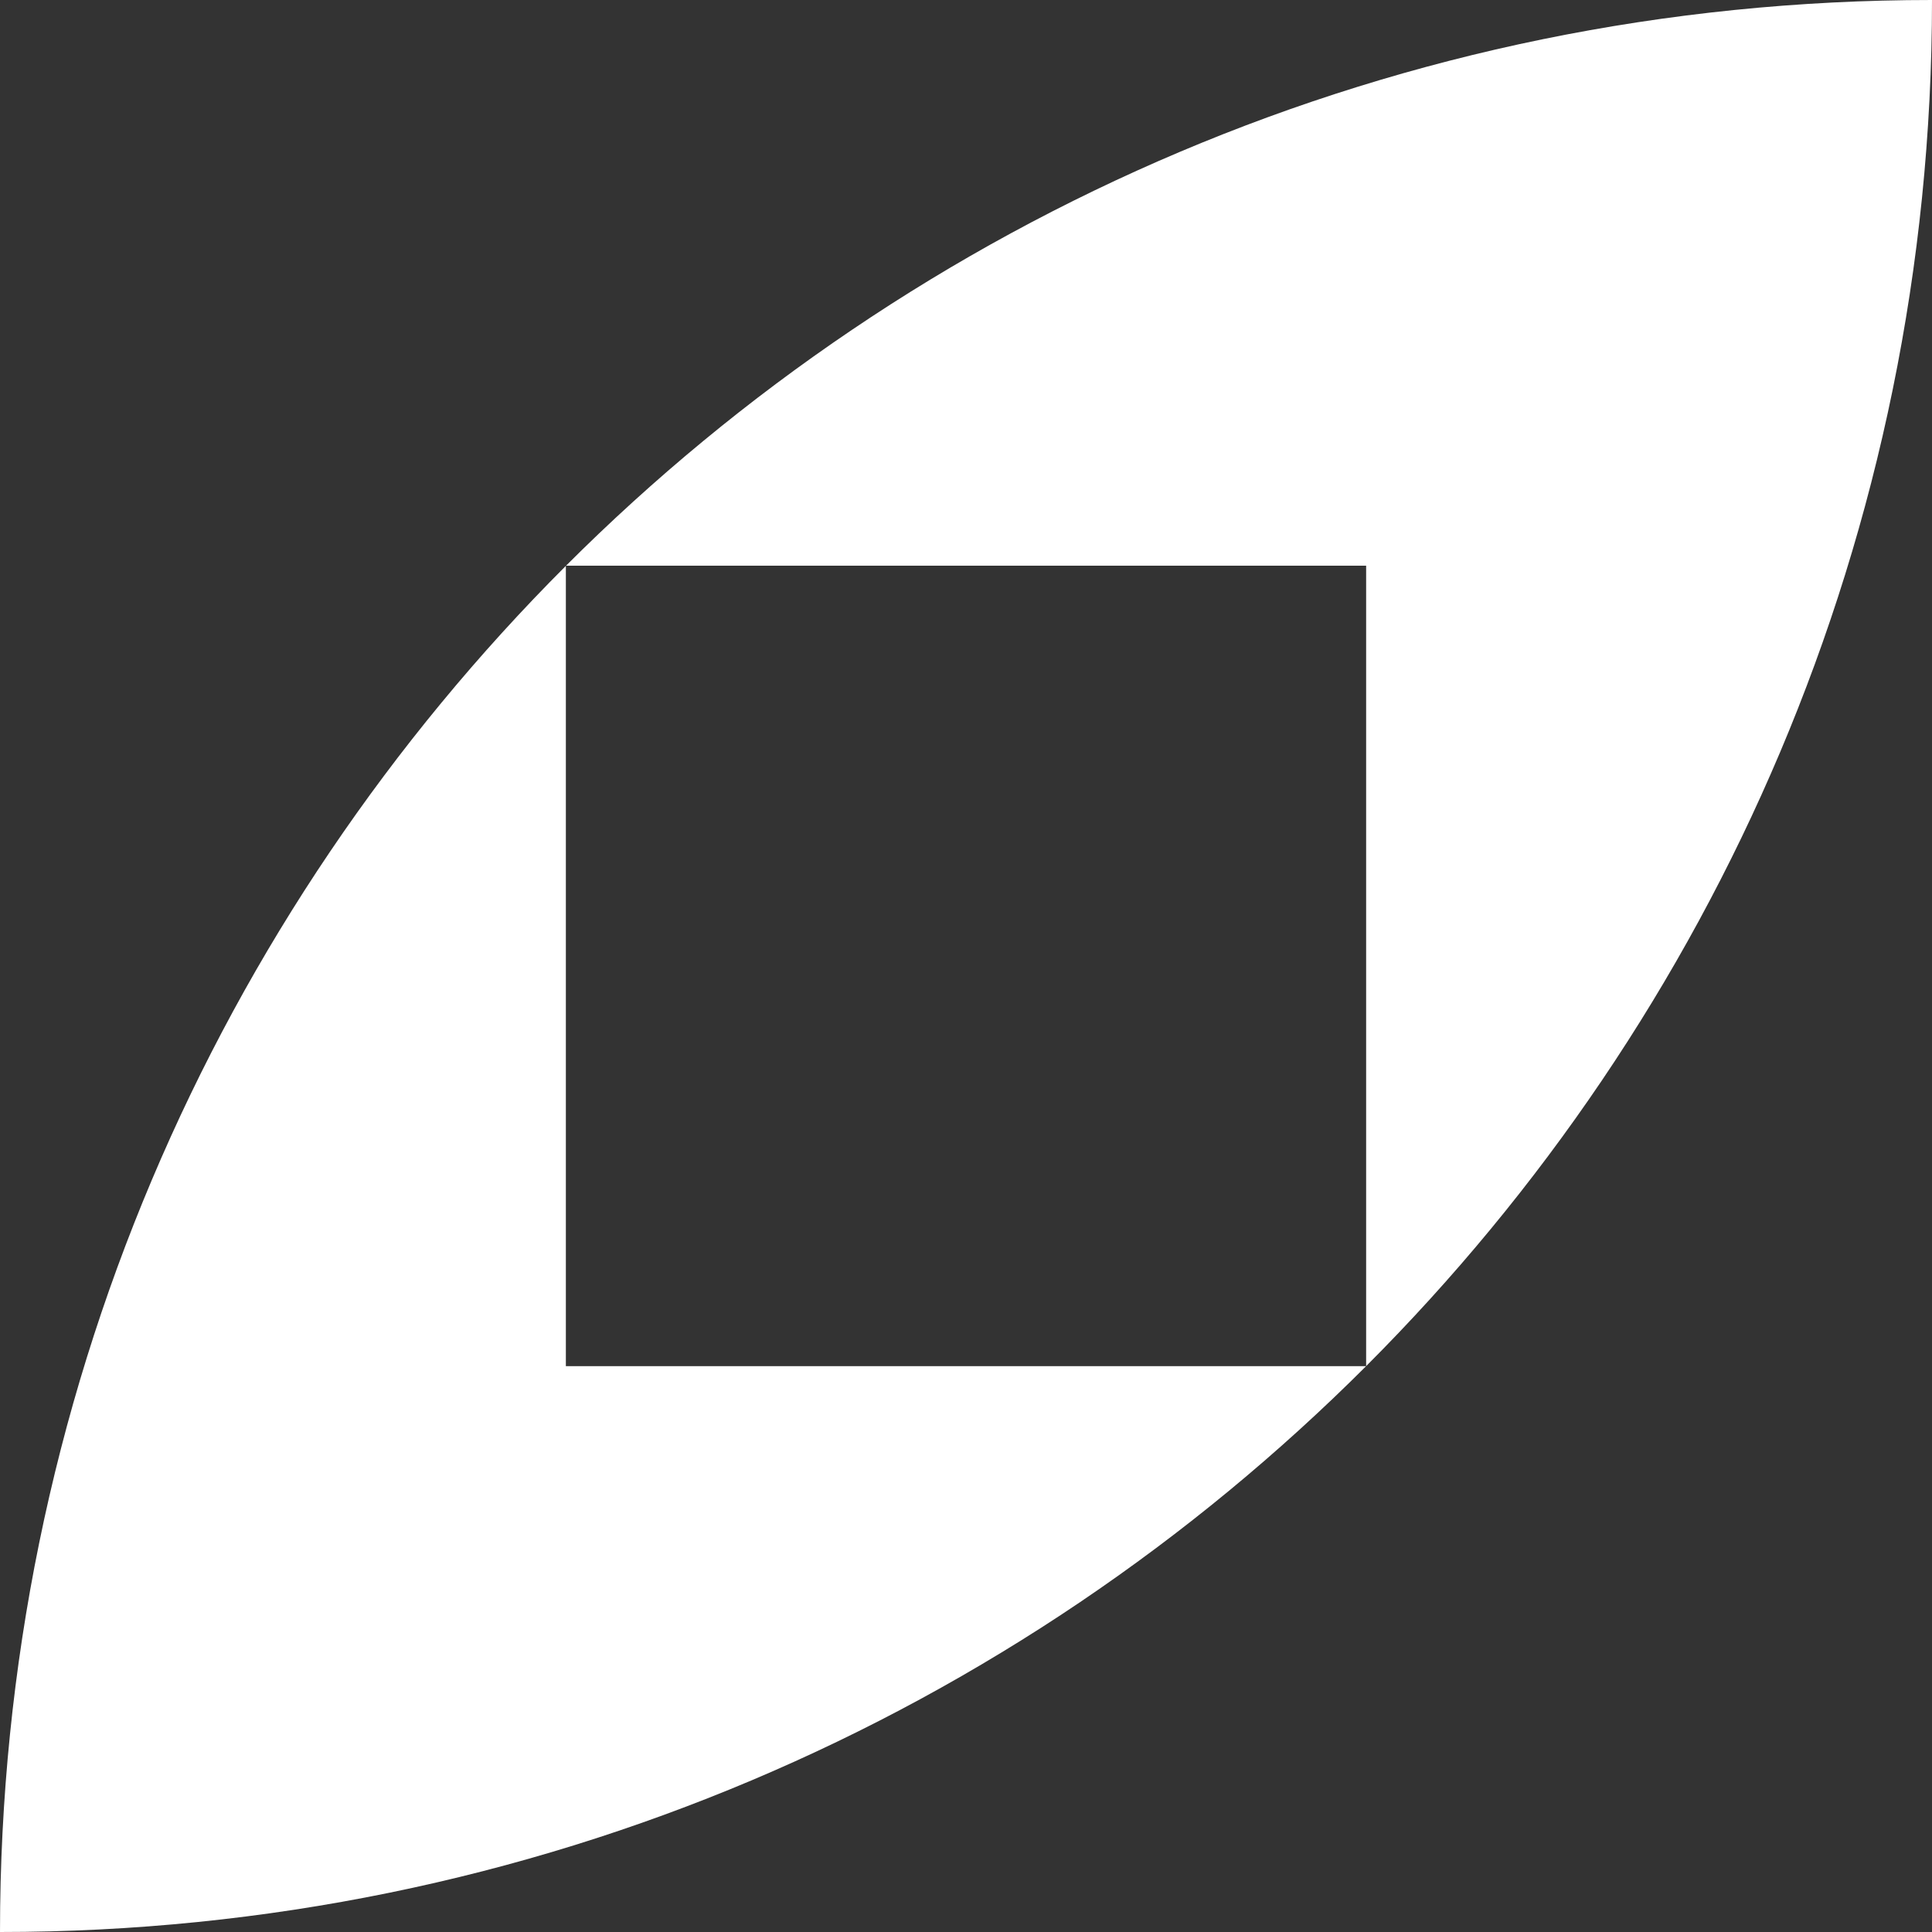 <svg width="36" height="36" viewBox="0 0 36 36" fill="none" xmlns="http://www.w3.org/2000/svg">
<rect x="0" y="0" width="36" height="36" fill="#333333" stroke="none"/>
<path d="M0 36C19.883 36 36 19.882 36 0C16.117 0 0 16.118 0 36ZM25.456 25.456H10.544V10.541H25.456V25.456Z" fill="white"/>
</svg>
